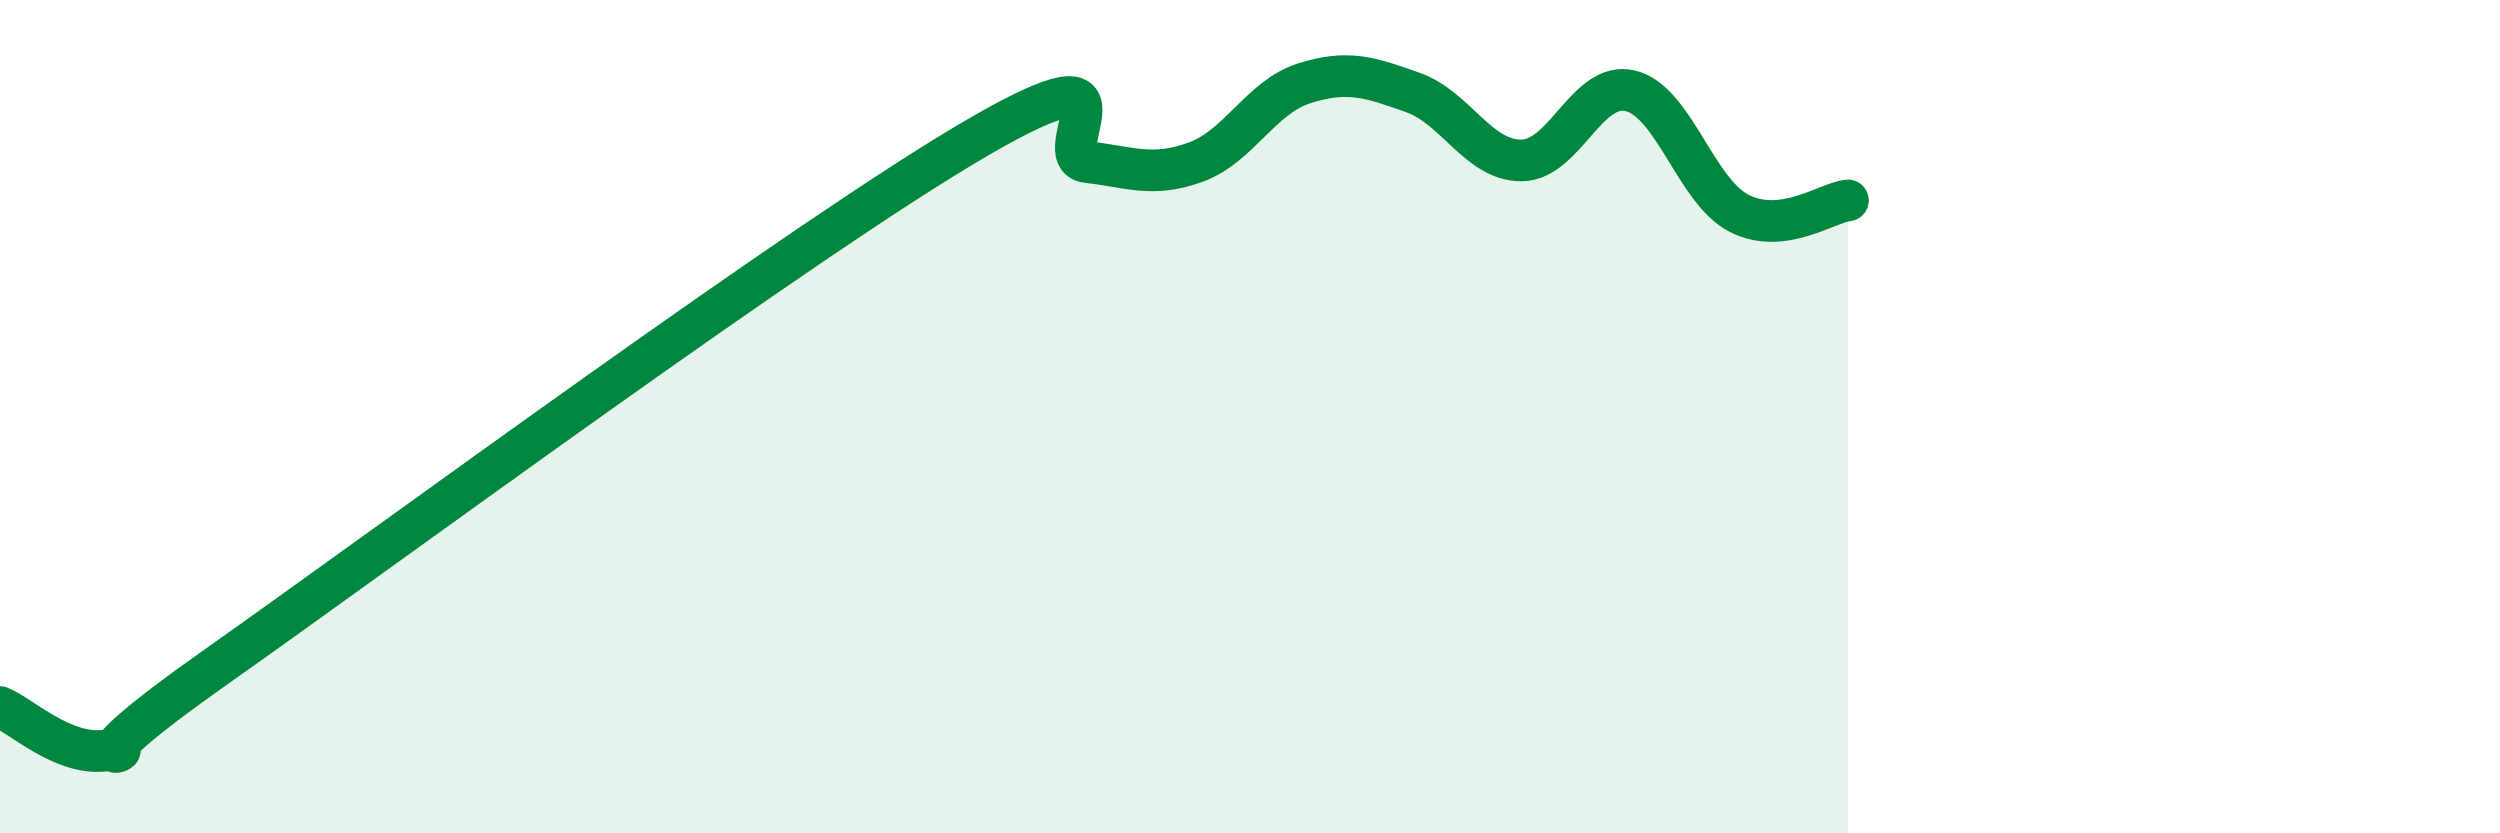 
    <svg width="60" height="20" viewBox="0 0 60 20" xmlns="http://www.w3.org/2000/svg">
      <path
        d="M 0,16.97 C 0.52,17.18 1.57,18.2 2.61,18 C 3.65,17.8 1.05,18.92 5.22,15.98 C 9.39,13.04 19.31,5.71 23.48,3.29 C 27.65,0.87 25.05,3.77 26.09,3.89 C 27.13,4.01 27.66,4.27 28.7,3.89 C 29.74,3.51 30.26,2.33 31.3,2 C 32.34,1.67 32.87,1.85 33.91,2.22 C 34.95,2.59 35.48,3.86 36.52,3.85 C 37.56,3.84 38.09,1.93 39.13,2.18 C 40.17,2.43 40.7,4.59 41.74,5.12 C 42.78,5.65 43.83,4.87 44.35,4.81L44.35 20L0 20Z"
        fill="#008740"
        opacity="0.1"
        stroke-linecap="round"
        stroke-linejoin="round"
      />
      <path
        d="M 0,16.97 C 0.52,17.18 1.57,18.2 2.61,18 C 3.65,17.8 1.05,18.92 5.22,15.98 C 9.39,13.04 19.31,5.71 23.48,3.29 C 27.65,0.87 25.05,3.77 26.09,3.89 C 27.13,4.01 27.66,4.27 28.7,3.89 C 29.74,3.51 30.26,2.33 31.3,2 C 32.34,1.67 32.87,1.85 33.91,2.22 C 34.95,2.59 35.48,3.86 36.52,3.85 C 37.56,3.84 38.09,1.93 39.13,2.18 C 40.17,2.43 40.7,4.59 41.74,5.12 C 42.78,5.65 43.83,4.87 44.35,4.81"
        stroke="#008740"
        stroke-width="1"
        fill="none"
        stroke-linecap="round"
        stroke-linejoin="round"
      />
    </svg>
  
